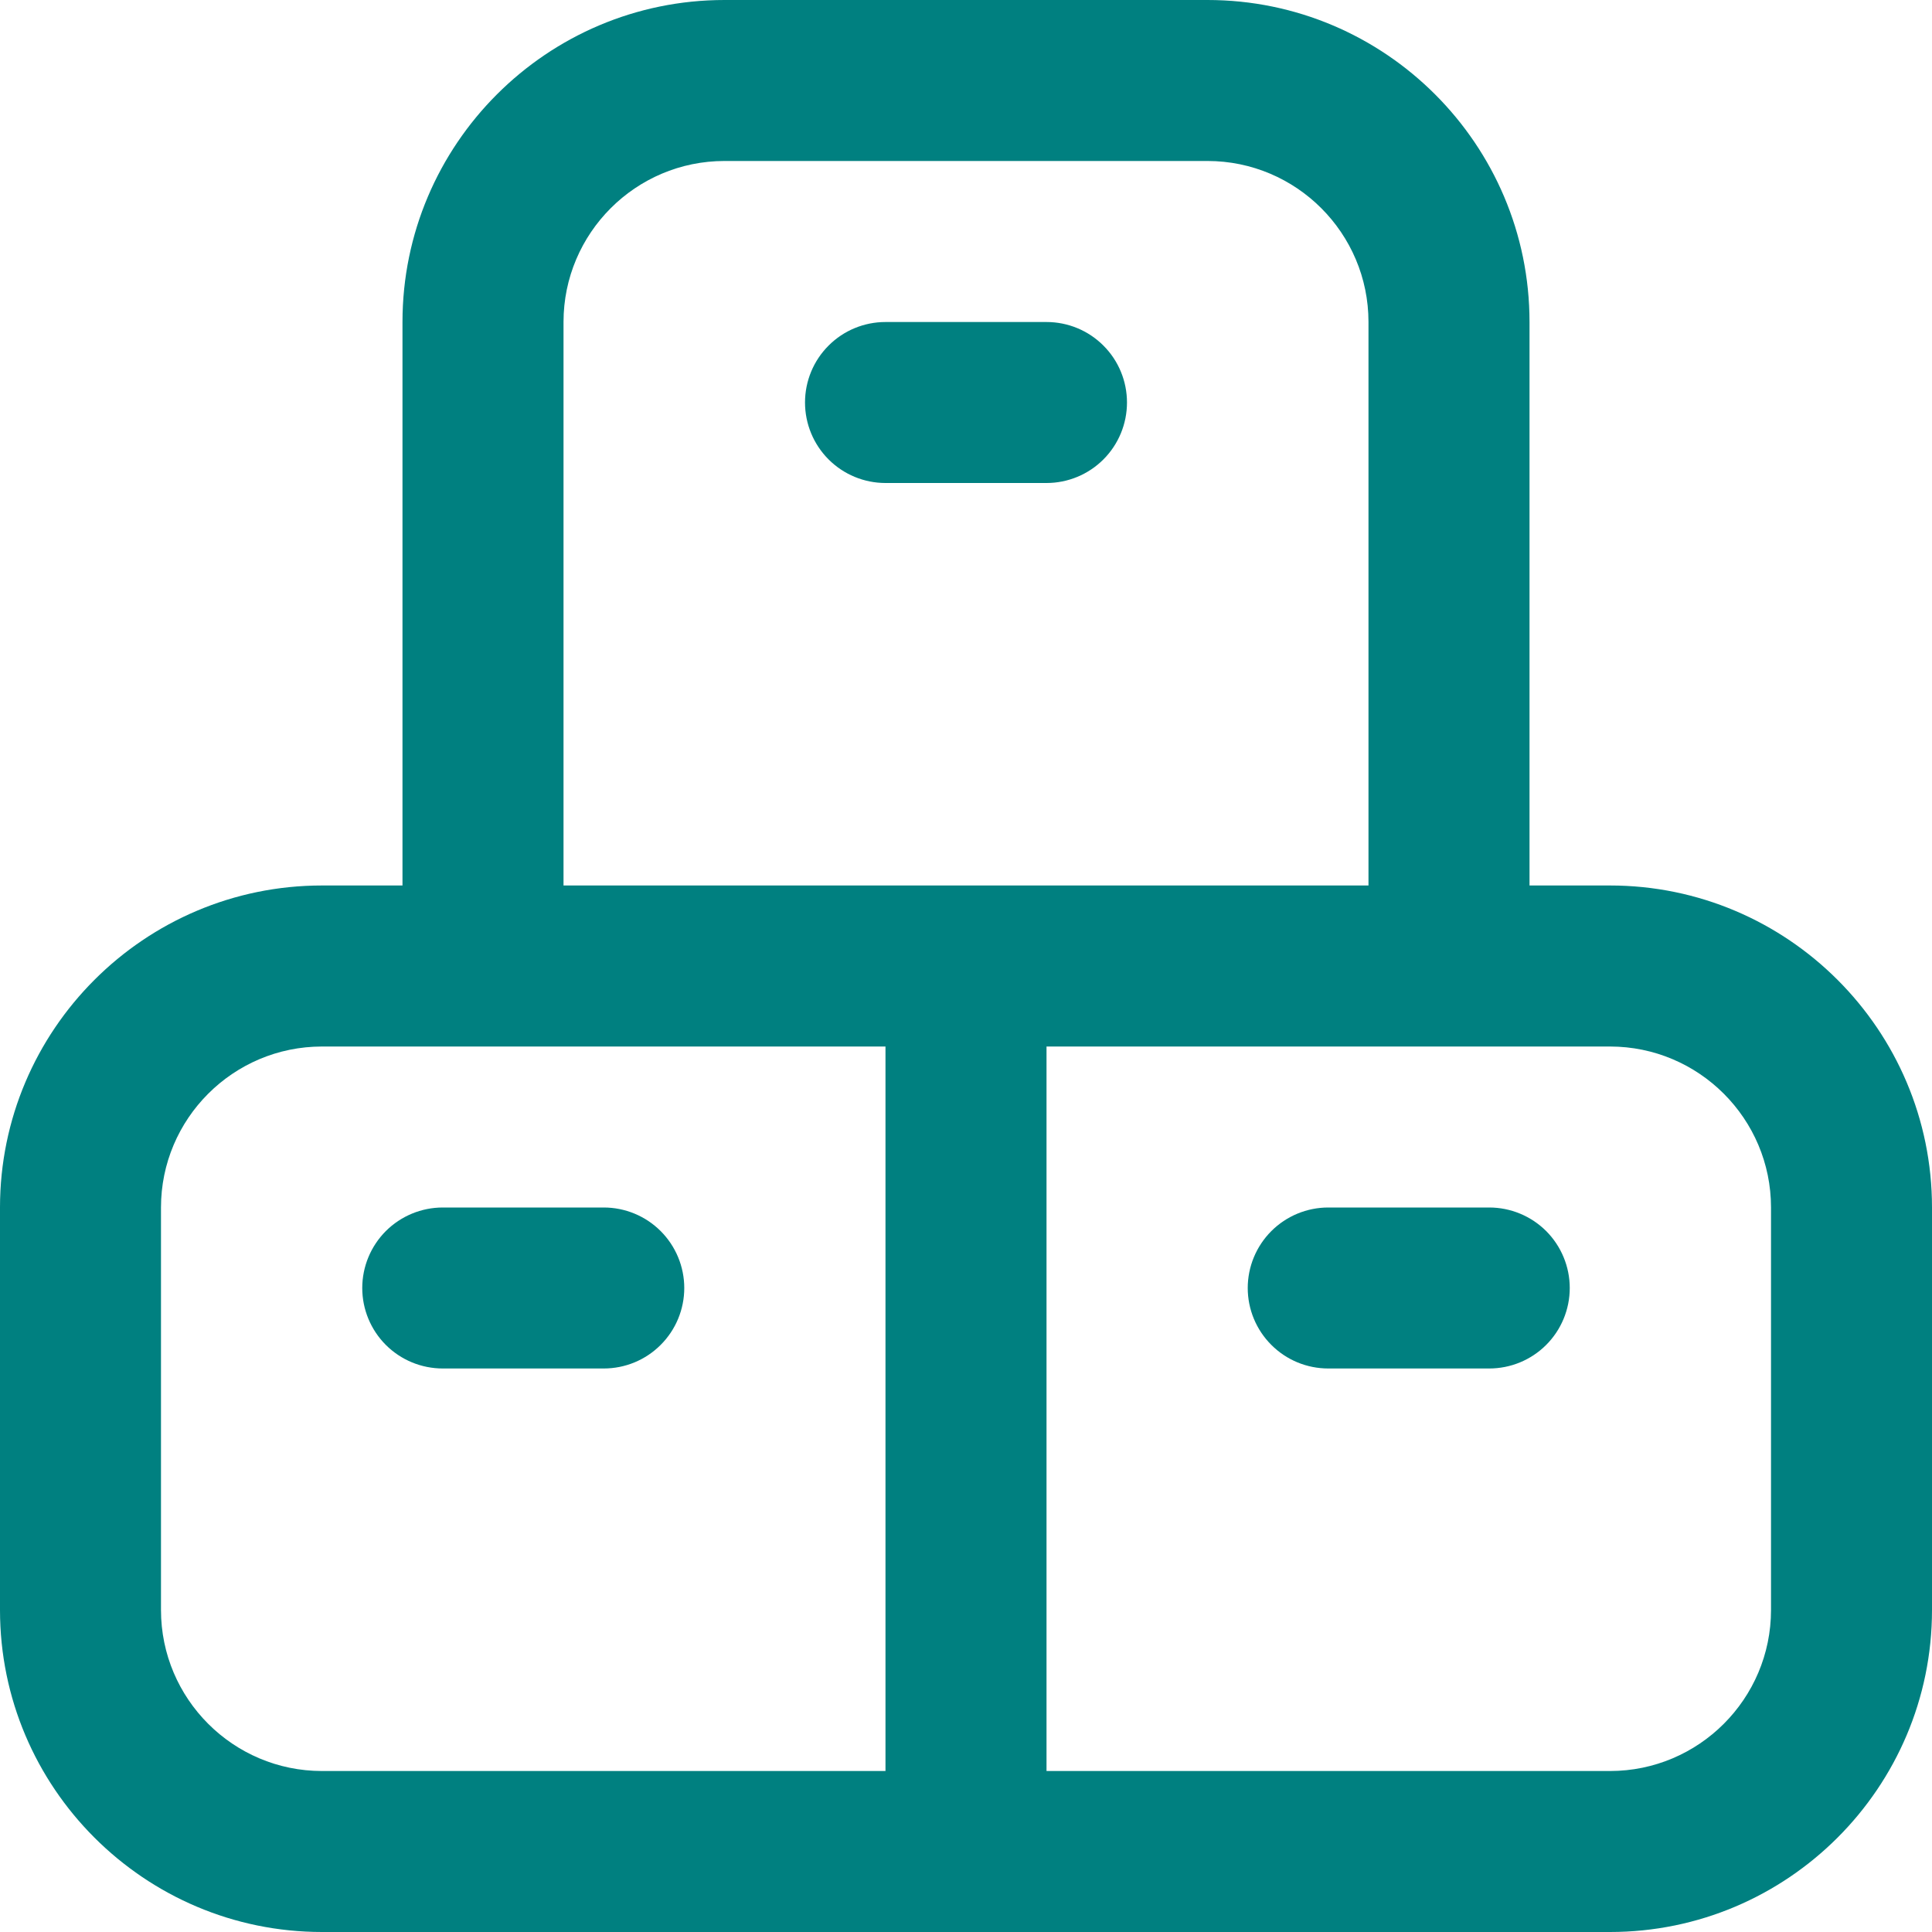 <svg width="40" height="40" viewBox="0 0 40 40" fill="none" xmlns="http://www.w3.org/2000/svg">
<g clip-path="url(#clip0_3866_8)">
<path d="M32.5 26.667C32.5 27.109 32.324 27.533 32.012 27.845C31.699 28.158 31.275 28.333 30.833 28.333H27.5C27.058 28.333 26.634 28.158 26.322 27.845C26.009 27.533 25.833 27.109 25.833 26.667C25.833 26.225 26.009 25.801 26.322 25.488C26.634 25.176 27.058 25 27.5 25H30.833C31.275 25 31.699 25.176 32.012 25.488C32.324 25.801 32.5 26.225 32.5 26.667ZM40 25V33.333C40 37.01 37.01 40 33.333 40H6.667C2.99 40 0 37.01 0 33.333V25C0 21.323 2.99 18.333 6.667 18.333H8.333V6.667C8.333 2.99 11.323 0 15 0H25C28.677 0 31.667 2.99 31.667 6.667V18.333H33.333C37.01 18.333 40 21.323 40 25ZM11.667 18.333H28.333V6.667C28.333 4.828 26.838 3.333 25 3.333H15C13.162 3.333 11.667 4.828 11.667 6.667V18.333ZM6.667 36.667H18.333V21.667H6.667C4.828 21.667 3.333 23.162 3.333 25V33.333C3.333 35.172 4.828 36.667 6.667 36.667ZM36.667 25C36.667 23.162 35.172 21.667 33.333 21.667H21.667V36.667H33.333C35.172 36.667 36.667 35.172 36.667 33.333V25ZM12.5 25H9.167C8.725 25 8.301 25.176 7.988 25.488C7.676 25.801 7.5 26.225 7.5 26.667C7.5 27.109 7.676 27.533 7.988 27.845C8.301 28.158 8.725 28.333 9.167 28.333H12.5C12.942 28.333 13.366 28.158 13.678 27.845C13.991 27.533 14.167 27.109 14.167 26.667C14.167 26.225 13.991 25.801 13.678 25.488C13.366 25.176 12.942 25 12.5 25ZM23.333 8.333C23.333 7.891 23.158 7.467 22.845 7.155C22.533 6.842 22.109 6.667 21.667 6.667H18.333C17.891 6.667 17.467 6.842 17.155 7.155C16.842 7.467 16.667 7.891 16.667 8.333C16.667 8.775 16.842 9.199 17.155 9.512C17.467 9.824 17.891 10 18.333 10H21.667C22.109 10 22.533 9.824 22.845 9.512C23.158 9.199 23.333 8.775 23.333 8.333Z" fill="#008080"/>
</g>
<defs>
<clipPath id="clip0_3866_8">
<rect width="40" height="40" fill="white"/>
</clipPath>
</defs>
</svg>
